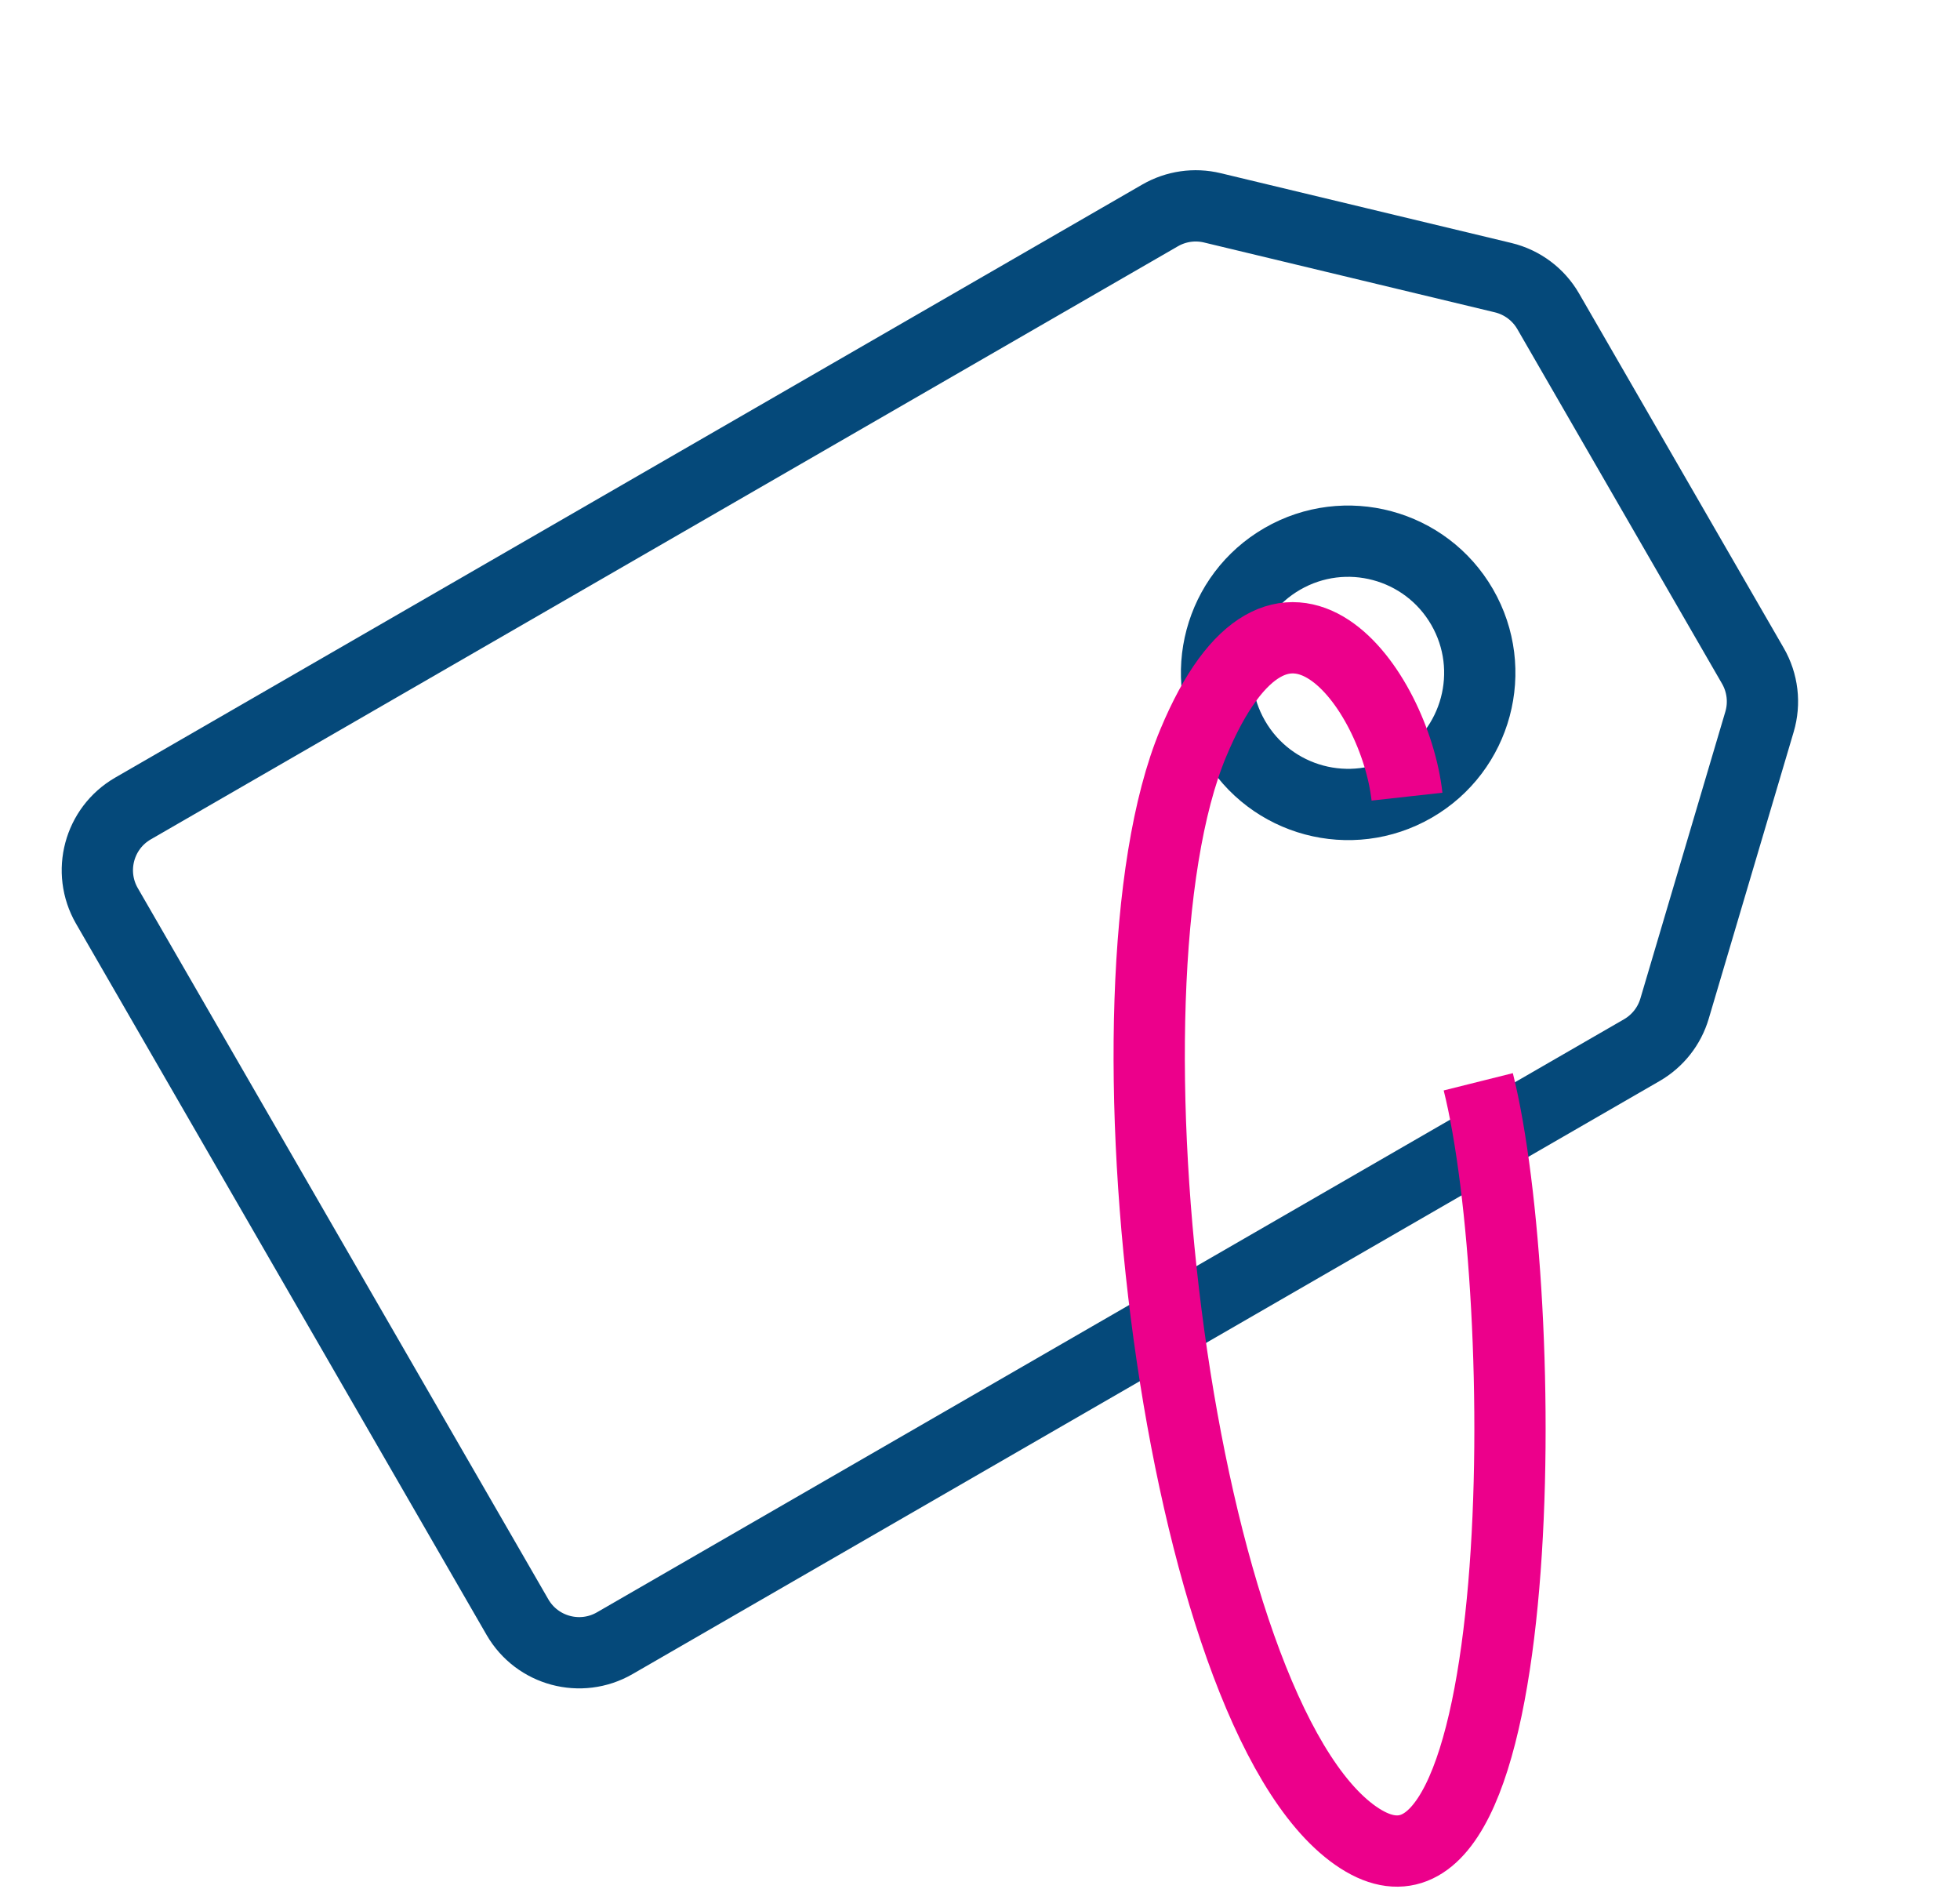 <svg xmlns="http://www.w3.org/2000/svg" width="55" height="53" viewBox="0 0 55 53" fill="none"><path d="M32.553 6.044C32.996 5.788 33.521 5.711 34.02 5.831L42.18 7.79C42.713 7.918 43.171 8.26 43.445 8.735L49.189 18.683C49.463 19.158 49.53 19.725 49.374 20.251L46.99 28.298C46.845 28.789 46.517 29.205 46.073 29.462L17.252 46.101C16.296 46.654 15.072 46.326 14.52 45.369L3 25.416C2.448 24.459 2.775 23.236 3.732 22.683L32.553 6.044Z" stroke="#05497A" stroke-width="2"></path><ellipse cx="37.831" cy="18.877" rx="3.693" ry="3.693" transform="rotate(60 37.831 18.877)" stroke="#05497A" stroke-width="2"></ellipse><path d="M39.482 22.351C39.149 19.351 35.982 14.851 33.482 20.851C30.597 27.774 33.038 48 38.038 51.5C43.038 55 42.982 36.351 41.482 30.351" stroke="#EC008B" stroke-width="2"></path></svg>